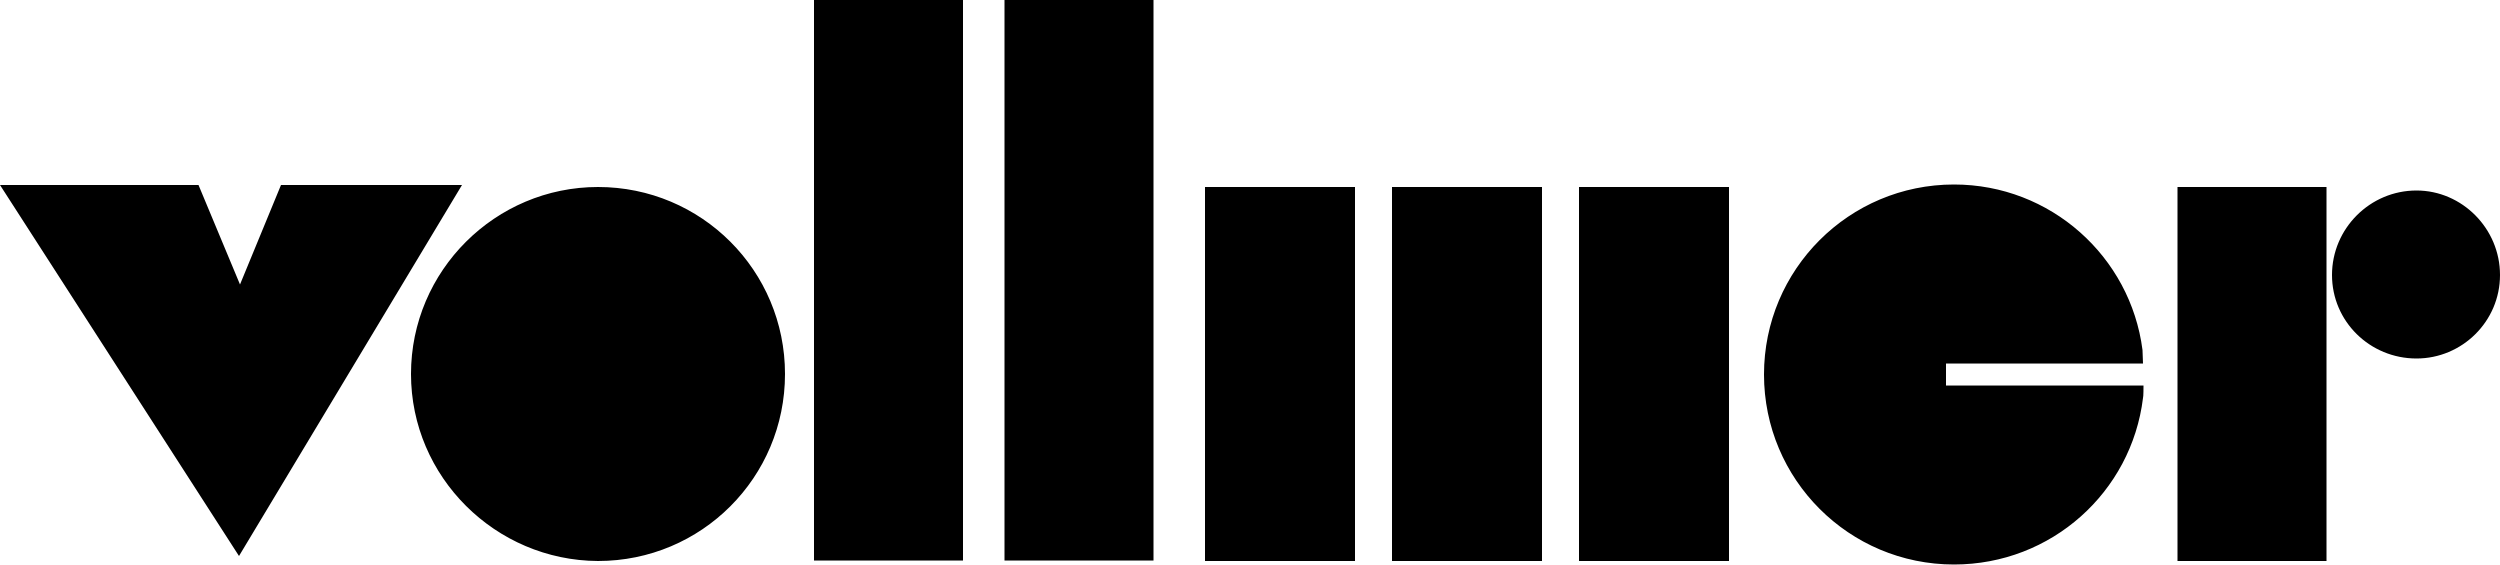 <?xml version="1.0" encoding="utf-8"?>
<!-- Generator: Adobe Illustrator 23.0.4, SVG Export Plug-In . SVG Version: 6.00 Build 0)  -->
<svg version="1.1" id="Ebene_1" xmlns="http://www.w3.org/2000/svg" xmlns:xlink="http://www.w3.org/1999/xlink" x="0px" y="0px"
	 viewBox="0 0 500 113" style="enable-background:new 0 0 500 113;" xml:space="preserve">
<style type="text/css">
	.st0{fill-rule:evenodd;clip-rule:evenodd;}
</style>
<path class="st0" d="M82.2,74.8c0-20.7,16.9-37.4,37.4-37.4c20.7,0,37.4,16.7,37.4,37.4s-16.7,37.4-37.4,37.4
	C99.1,112.1,82.2,95.4,82.2,74.8z M162.8,0h29.8v112.1h-29.8V0z M200.9,0h29.8v112.1h-29.8L200.9,0L200.9,0z M241,37.4h30v74.8h-30
	V37.4z M278.4,37.4h30v74.8h-30V37.4z M315.8,37.4h30v74.8h-30V37.4z M435.5,37.4h29.8v74.8h-29.8V37.4z M466.4,55
	c0-9.3,7.6-16.9,16.9-16.9c9.1,0,16.7,7.6,16.7,16.9s-7.6,16.7-16.7,16.7C474,71.7,466.4,64.3,466.4,55z M0,37h39.7L48,56.9L56.2,37
	h36.2l-44.6,74.2L0,37z M390.8,36.9c19.3,0,35.3,14.4,37.7,33.1c0,0.3,0.1,2.4,0.1,2.7h-39.4v4.4h39.5c0,0.2,0,2.3-0.1,2.5
	c-2.3,18.8-18.3,33.3-37.8,33.3c-21,0-38-17-38-38C352.8,53.9,369.8,36.9,390.8,36.9z"/>
</svg>
